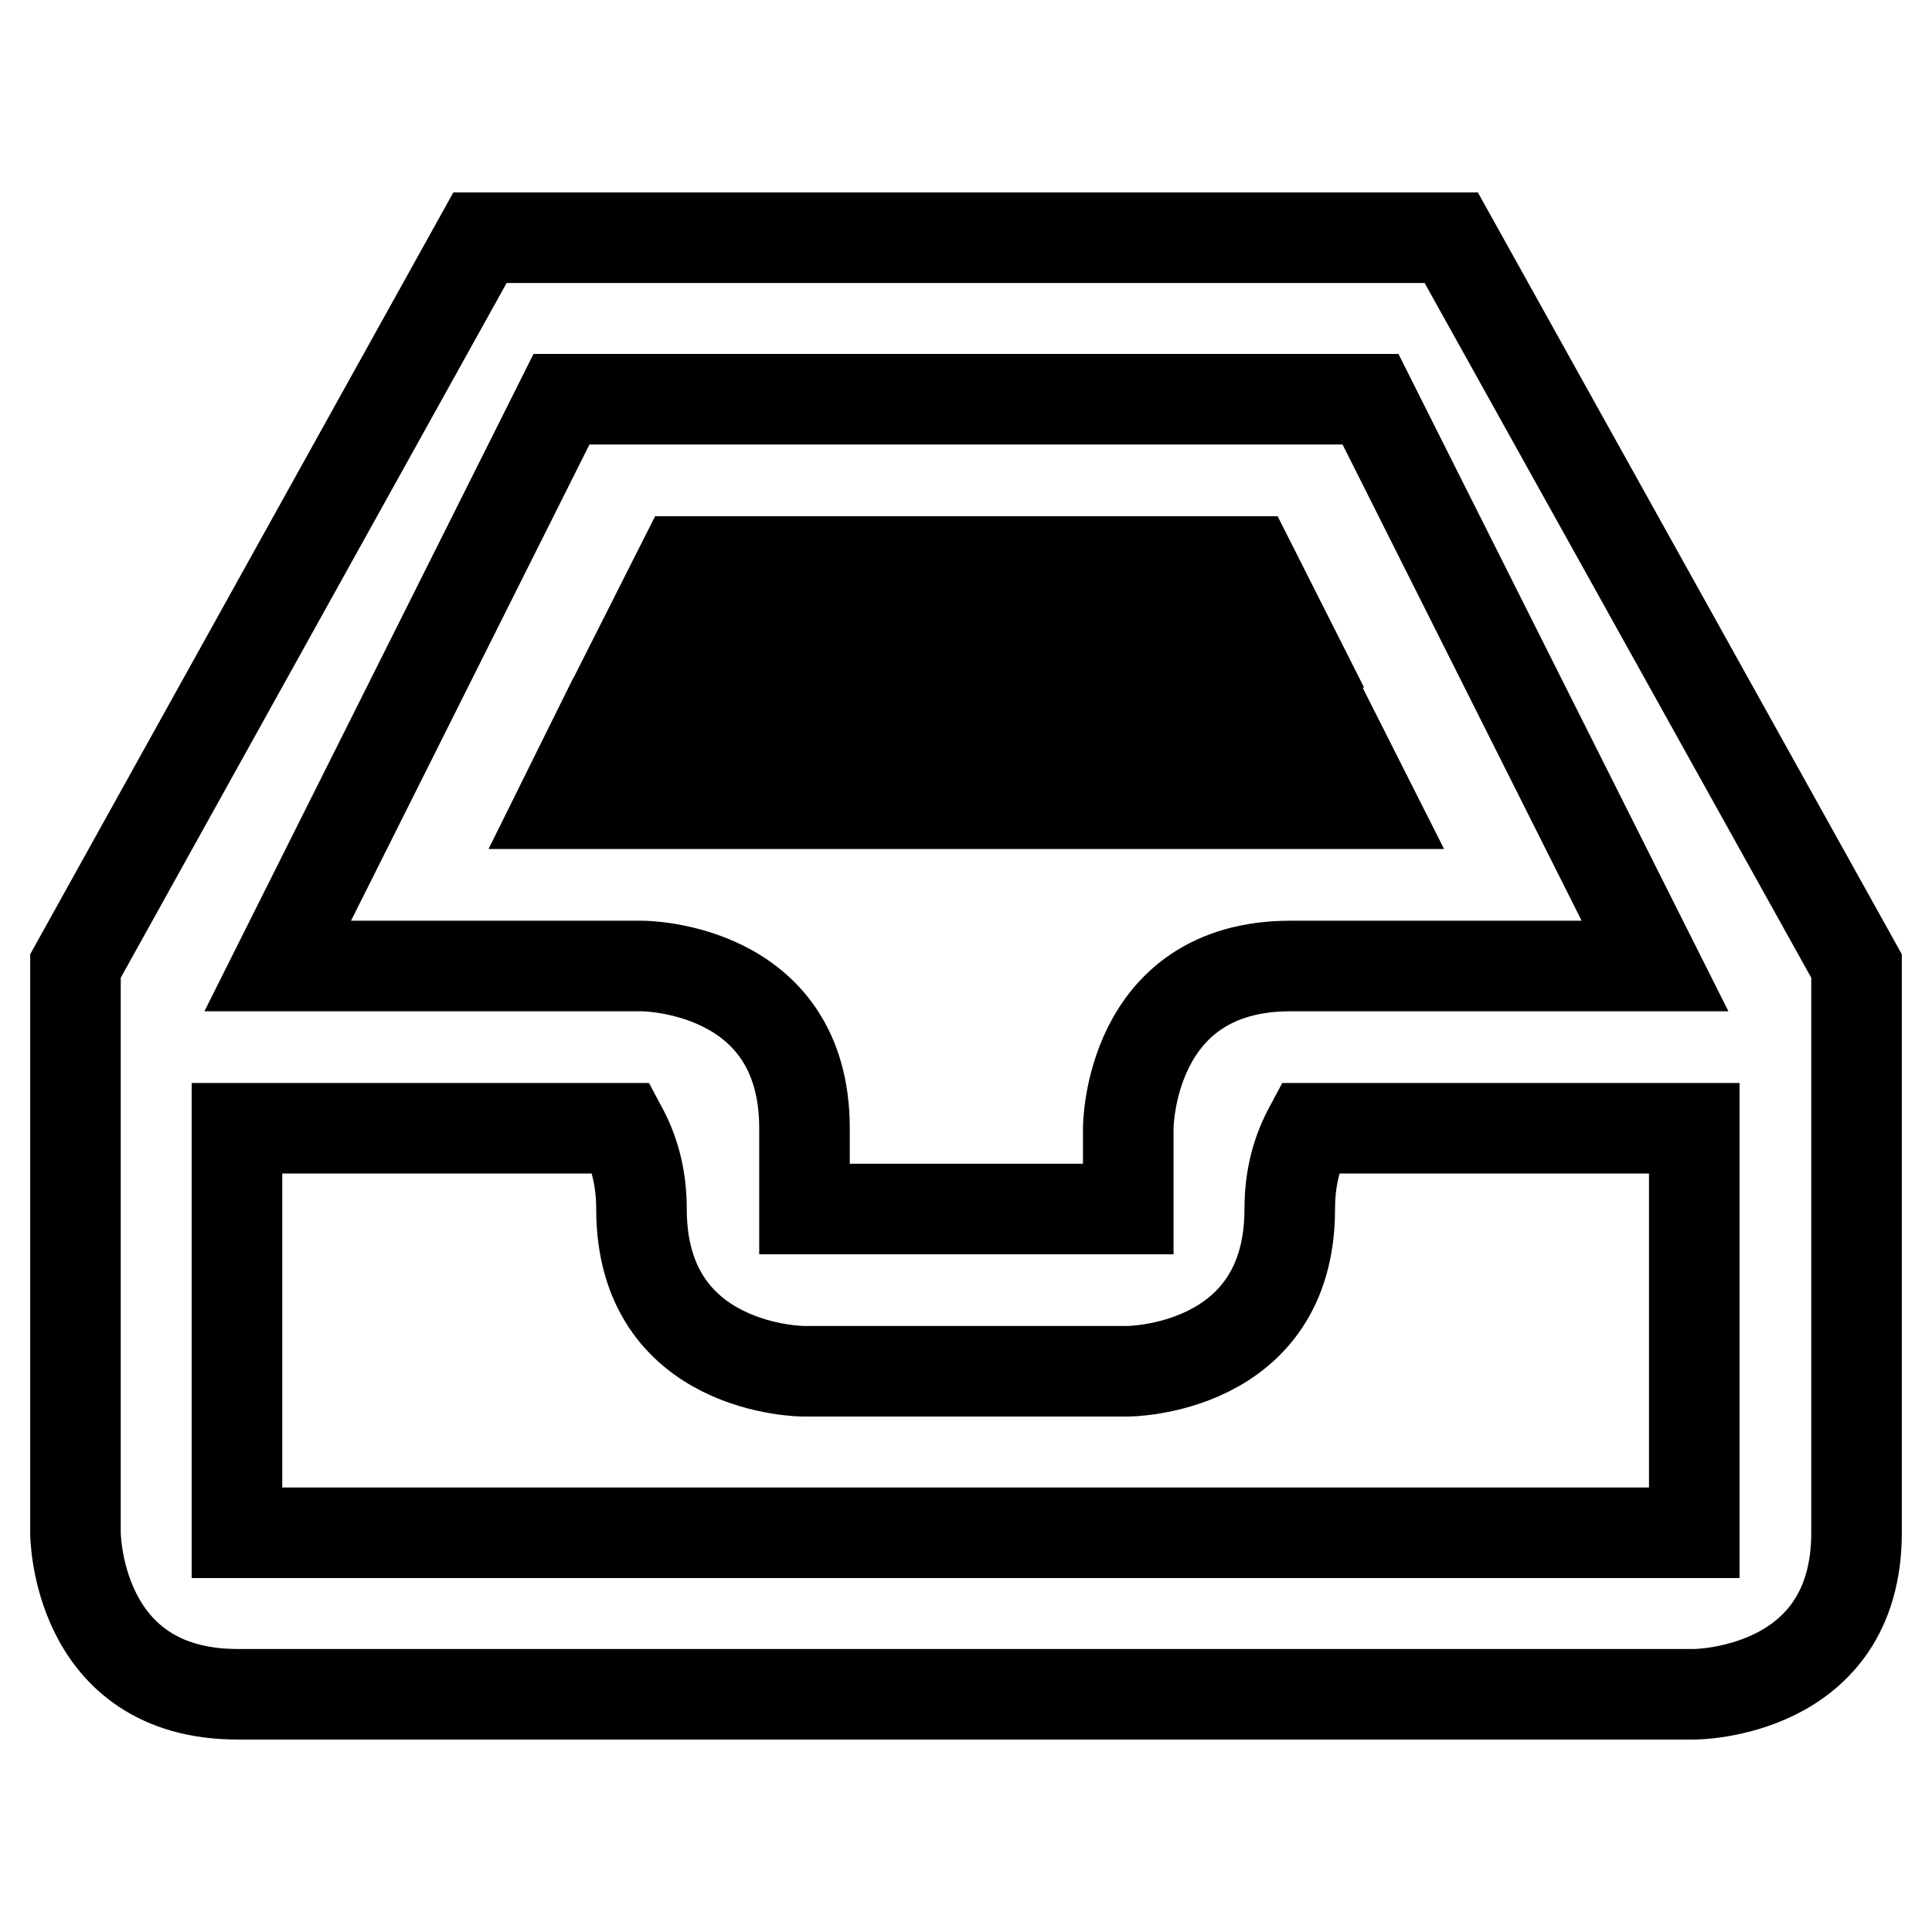 <?xml version="1.0" encoding="utf-8"?>
<!-- Svg Vector Icons : http://www.onlinewebfonts.com/icon -->
<!DOCTYPE svg PUBLIC "-//W3C//DTD SVG 1.1//EN" "http://www.w3.org/Graphics/SVG/1.1/DTD/svg11.dtd">
<svg version="1.1" xmlns="http://www.w3.org/2000/svg" xmlns:xlink="http://www.w3.org/1999/xlink" x="0px" y="0px" viewBox="0 0 256 256" enable-background="new 0 0 256 256" xml:space="preserve">
<g> <path stroke-width="12" fill-opacity="0" stroke="#000000"  d="M224.5,224.5H31.5C10,224.5,10,203.1,10,203.1V128l53.6-96.5h128.7L246,128v75.1 C246,224.5,224.5,224.5,224.5,224.5z M181.6,52.9H74.4L36.8,128h48.3c0,0,21.5,0,21.5,21.5v10.7h42.9v-10.7c0,0,0-21.5,21.5-21.5 h48.3L181.6,52.9L181.6,52.9z M224.5,149.5h-51c-1.5,2.8-2.6,6.2-2.6,10.7c0,21.5-21.5,21.5-21.5,21.5h-42.9c0,0-21.5,0-21.5-21.5 c0-4.5-1.1-7.9-2.6-10.7h-51v53.6h193.1V149.5z M79.7,95.8h96.5l5.4,10.7H74.4L79.7,95.8z M90.5,74.4h75.1l5.4,10.7H85.1L90.5,74.4 z"/></g>
</svg>